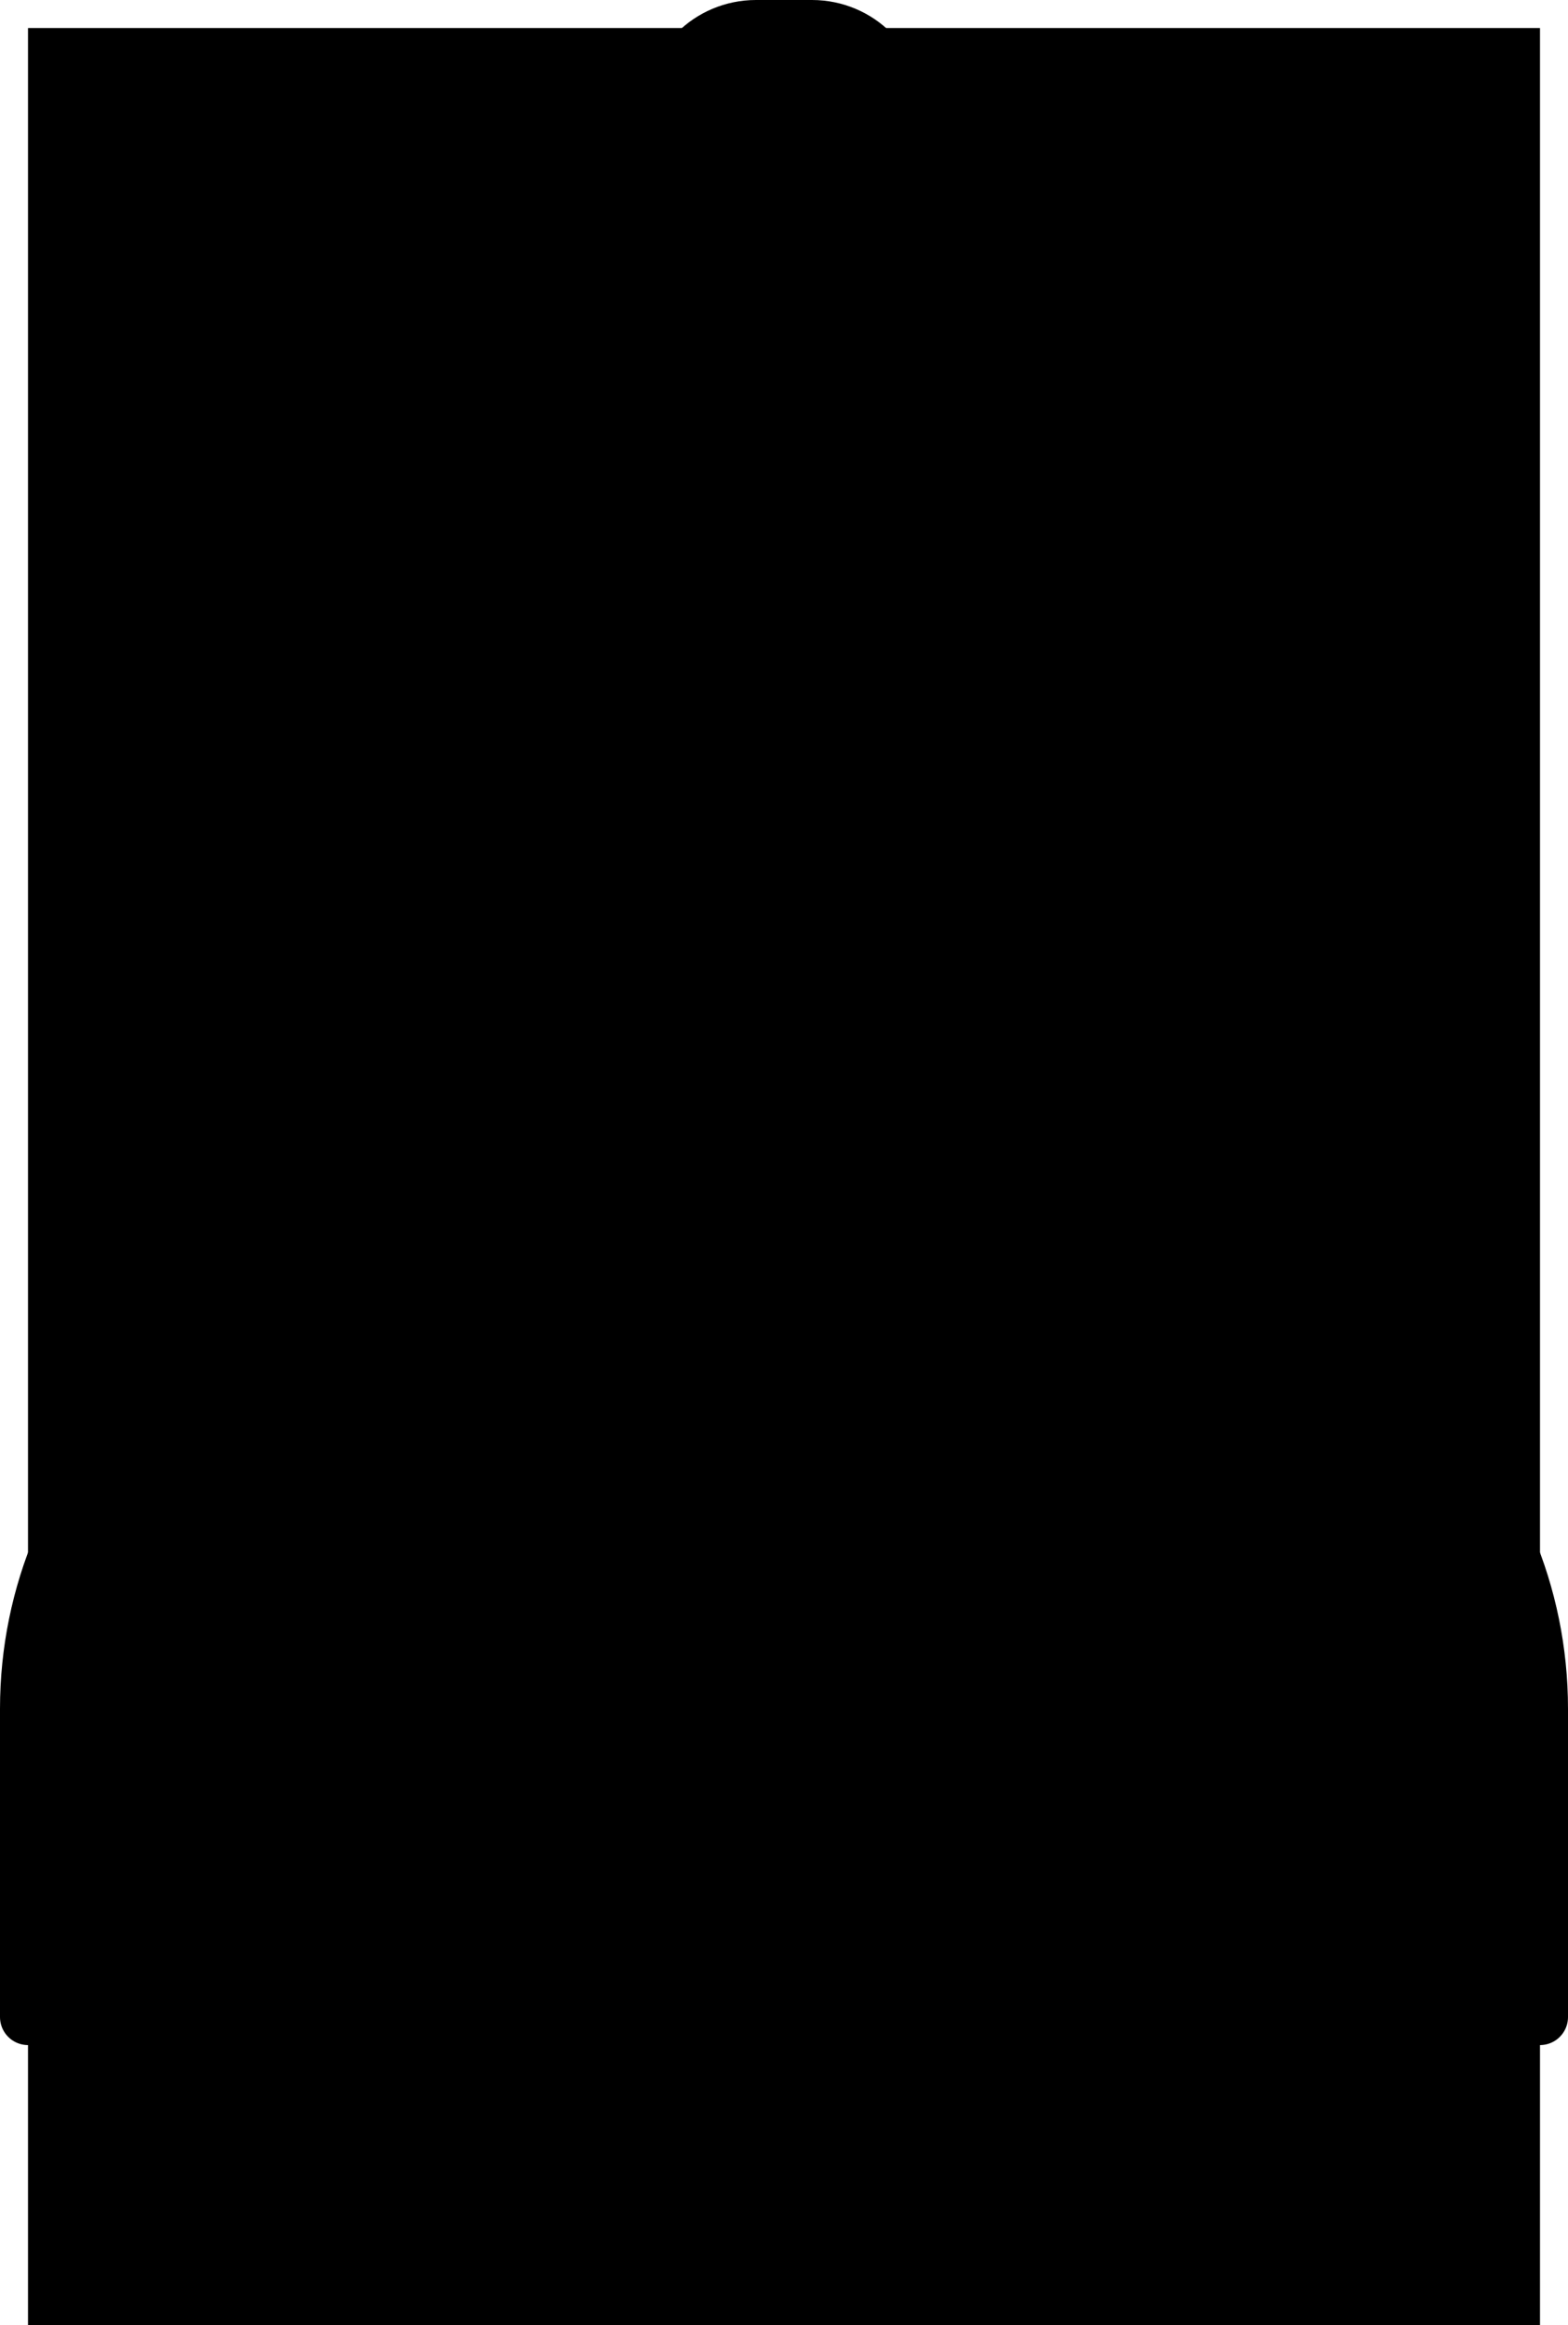 <svg width="56" height="83" viewBox="0 0 56 83" fill="none" xmlns="http://www.w3.org/2000/svg">
<rect x="1" y="1" width="54" height="82" fill="#F5F5F5" style="fill:#F5F5F5;fill:color(display-p3 0.961 0.961 0.961);fill-opacity:1;"/>
<path d="M1 61C1 52.716 7.716 46 16 46H40C48.284 46 55 52.716 55 61V72H1V61Z" fill="#F5F5F5" stroke="black" style="fill:#F5F5F5;fill:color(display-p3 0.961 0.961 0.961);fill-opacity:1;stroke:black;stroke-opacity:1;" stroke-width="2" stroke-linecap="round" stroke-linejoin="round"/>
<path d="M21 32H35V45.5C35 45.5 35 52 28 52C21 52 21 45.5 21 45.5V32Z" fill="#F5F5F5" stroke="black" style="fill:#F5F5F5;fill:color(display-p3 0.961 0.961 0.961);fill-opacity:1;stroke:black;stroke-opacity:1;" stroke-width="2" stroke-linecap="round" stroke-linejoin="round"/>
<ellipse cx="28" cy="28" rx="14" ry="15" fill="#F5F5F5" stroke="black" style="fill:#F5F5F5;fill:color(display-p3 0.961 0.961 0.961);fill-opacity:1;stroke:black;stroke-opacity:1;" stroke-width="2" stroke-linecap="round" stroke-linejoin="round"/>
<path d="M43 65V72" stroke="black" style="stroke:black;stroke-opacity:1;" stroke-width="2" stroke-linecap="round" stroke-linejoin="round"/>
<path d="M13 65V72" stroke="black" style="stroke:black;stroke-opacity:1;" stroke-width="2" stroke-linecap="round" stroke-linejoin="round"/>
<path d="M23.018 30.035L23 30" stroke="black" style="stroke:black;stroke-opacity:1;" stroke-width="3" stroke-linecap="round" stroke-linejoin="round"/>
<path d="M32.694 30.035L32.676 30" stroke="black" style="stroke:black;stroke-opacity:1;" stroke-width="3" stroke-linecap="round" stroke-linejoin="round"/>
<path d="M25.602 36.842C26.207 37.411 27.006 37.727 27.837 37.727C28.668 37.727 29.467 37.411 30.073 36.842" fill="#F5F5F5" style="fill:#F5F5F5;fill:color(display-p3 0.961 0.961 0.961);fill-opacity:1;"/>
<path d="M25.602 36.842C26.207 37.411 27.006 37.727 27.837 37.727C28.668 37.727 29.467 37.411 30.073 36.842" stroke="black" style="stroke:black;stroke-opacity:1;" stroke-width="2" stroke-linecap="round" stroke-linejoin="round"/>
<path d="M14 21.637V20H42V21.637C42 21.637 38 26 28 26C18 26 14 21.637 14 21.637Z" fill="#F5F5F5" stroke="#00A988" style="fill:#F5F5F5;fill:color(display-p3 0.961 0.961 0.961);fill-opacity:1;stroke:#00A988;stroke:color(display-p3 0 0.663 0.533);stroke-opacity:1;" stroke-width="2" stroke-linecap="round" stroke-linejoin="round"/>
<path d="M14 14.356V20H42V14.356C42 14.356 42 3.5 28 3.5C14 3.5 14 14.356 14 14.356Z" fill="#F5F5F5" stroke="#00A988" style="fill:#F5F5F5;fill:color(display-p3 0.961 0.961 0.961);fill-opacity:1;stroke:#00A988;stroke:color(display-p3 0 0.663 0.533);stroke-opacity:1;" stroke-width="2" stroke-linecap="round" stroke-linejoin="round"/>
<path d="M24 4C24 2.343 25.343 1 27 1H29C30.657 1 32 2.343 32 4V20H24V4Z" fill="#F5F5F5" stroke="#00A988" style="fill:#F5F5F5;fill:color(display-p3 0.961 0.961 0.961);fill-opacity:1;stroke:#00A988;stroke:color(display-p3 0 0.663 0.533);stroke-opacity:1;" stroke-width="2" stroke-linecap="round" stroke-linejoin="round"/>
</svg>
